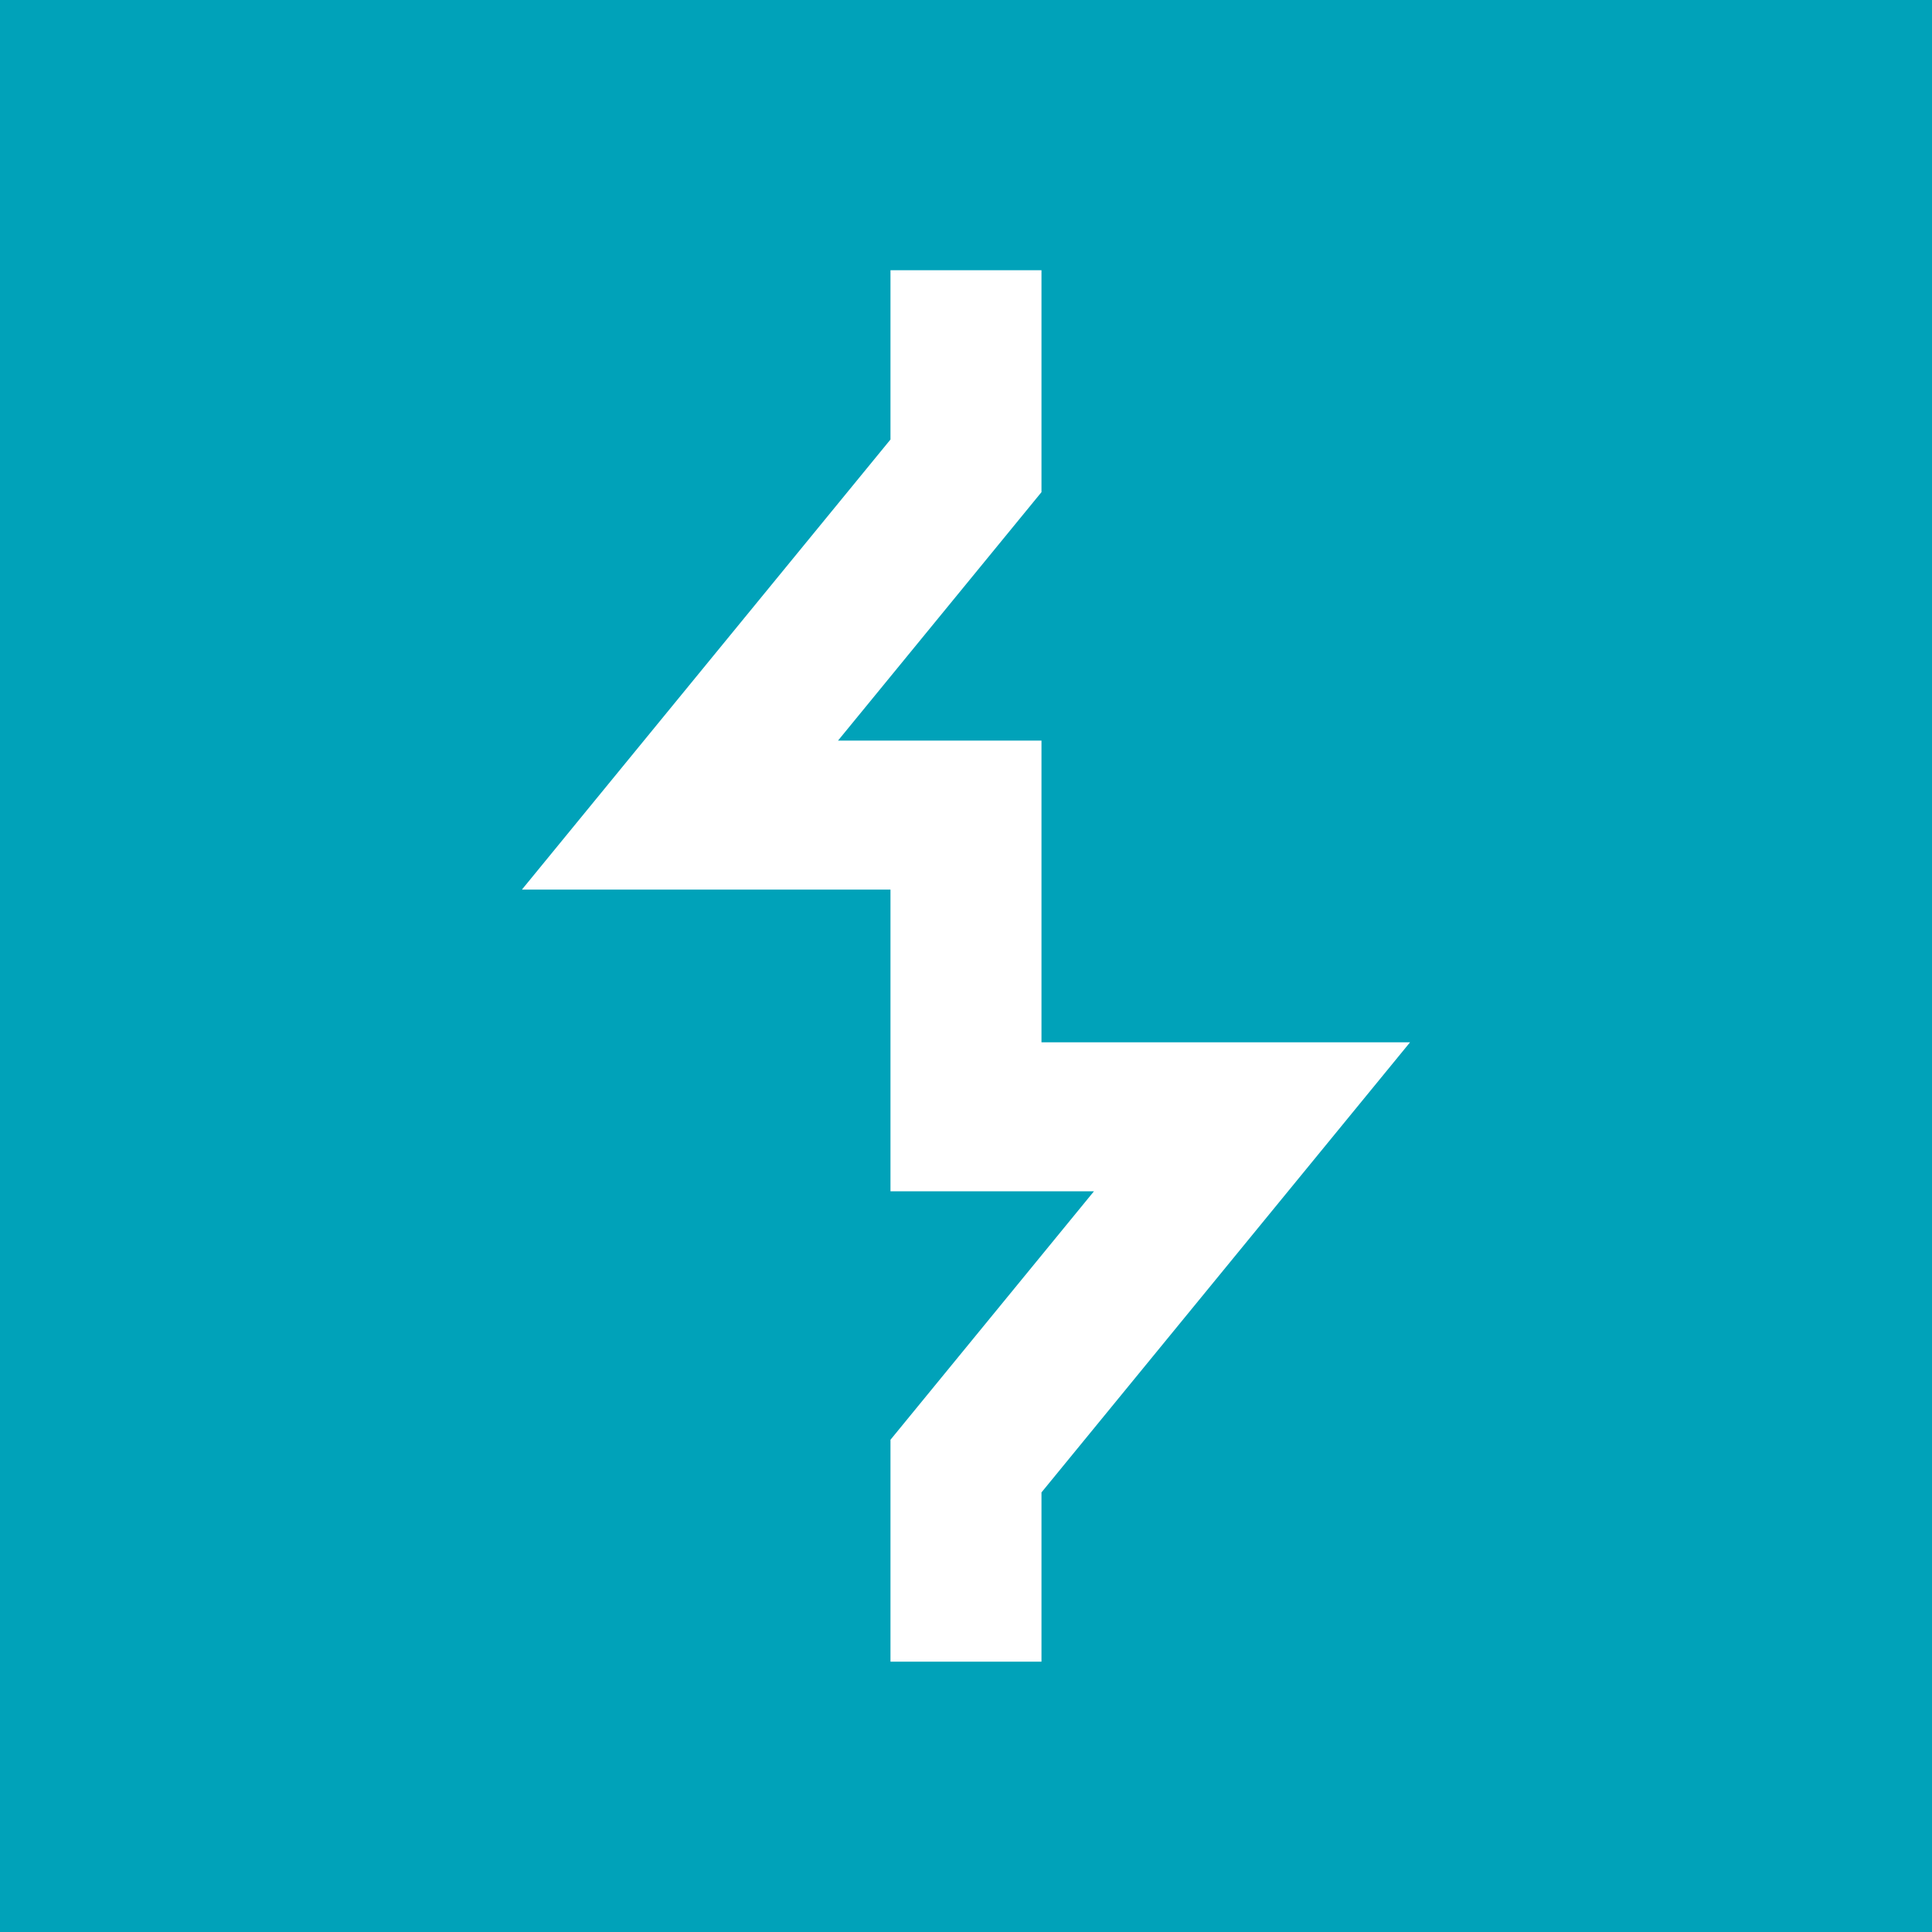 <svg xmlns="http://www.w3.org/2000/svg" width="45" height="45" viewBox="0 0 45 45">
  <g id="Group_3810" data-name="Group 3810" transform="translate(-8 -808.137)">
    <rect id="Rectangle_273" data-name="Rectangle 273" width="45" height="45" transform="translate(8 808.137)" fill="#00a2b9"/>
    <path id="Path_65885" data-name="Path 65885" d="M199.787,303.95H196.27v-5.169l4.739-5.787H196.27v-7.027h-8.585l8.585-10.484V271.54h3.517v5.169l-4.739,5.787h4.739v7.027h8.585l-8.585,10.484Z" transform="translate(-167.529 542.891)" fill="#fff"/>
  </g>
</svg>
